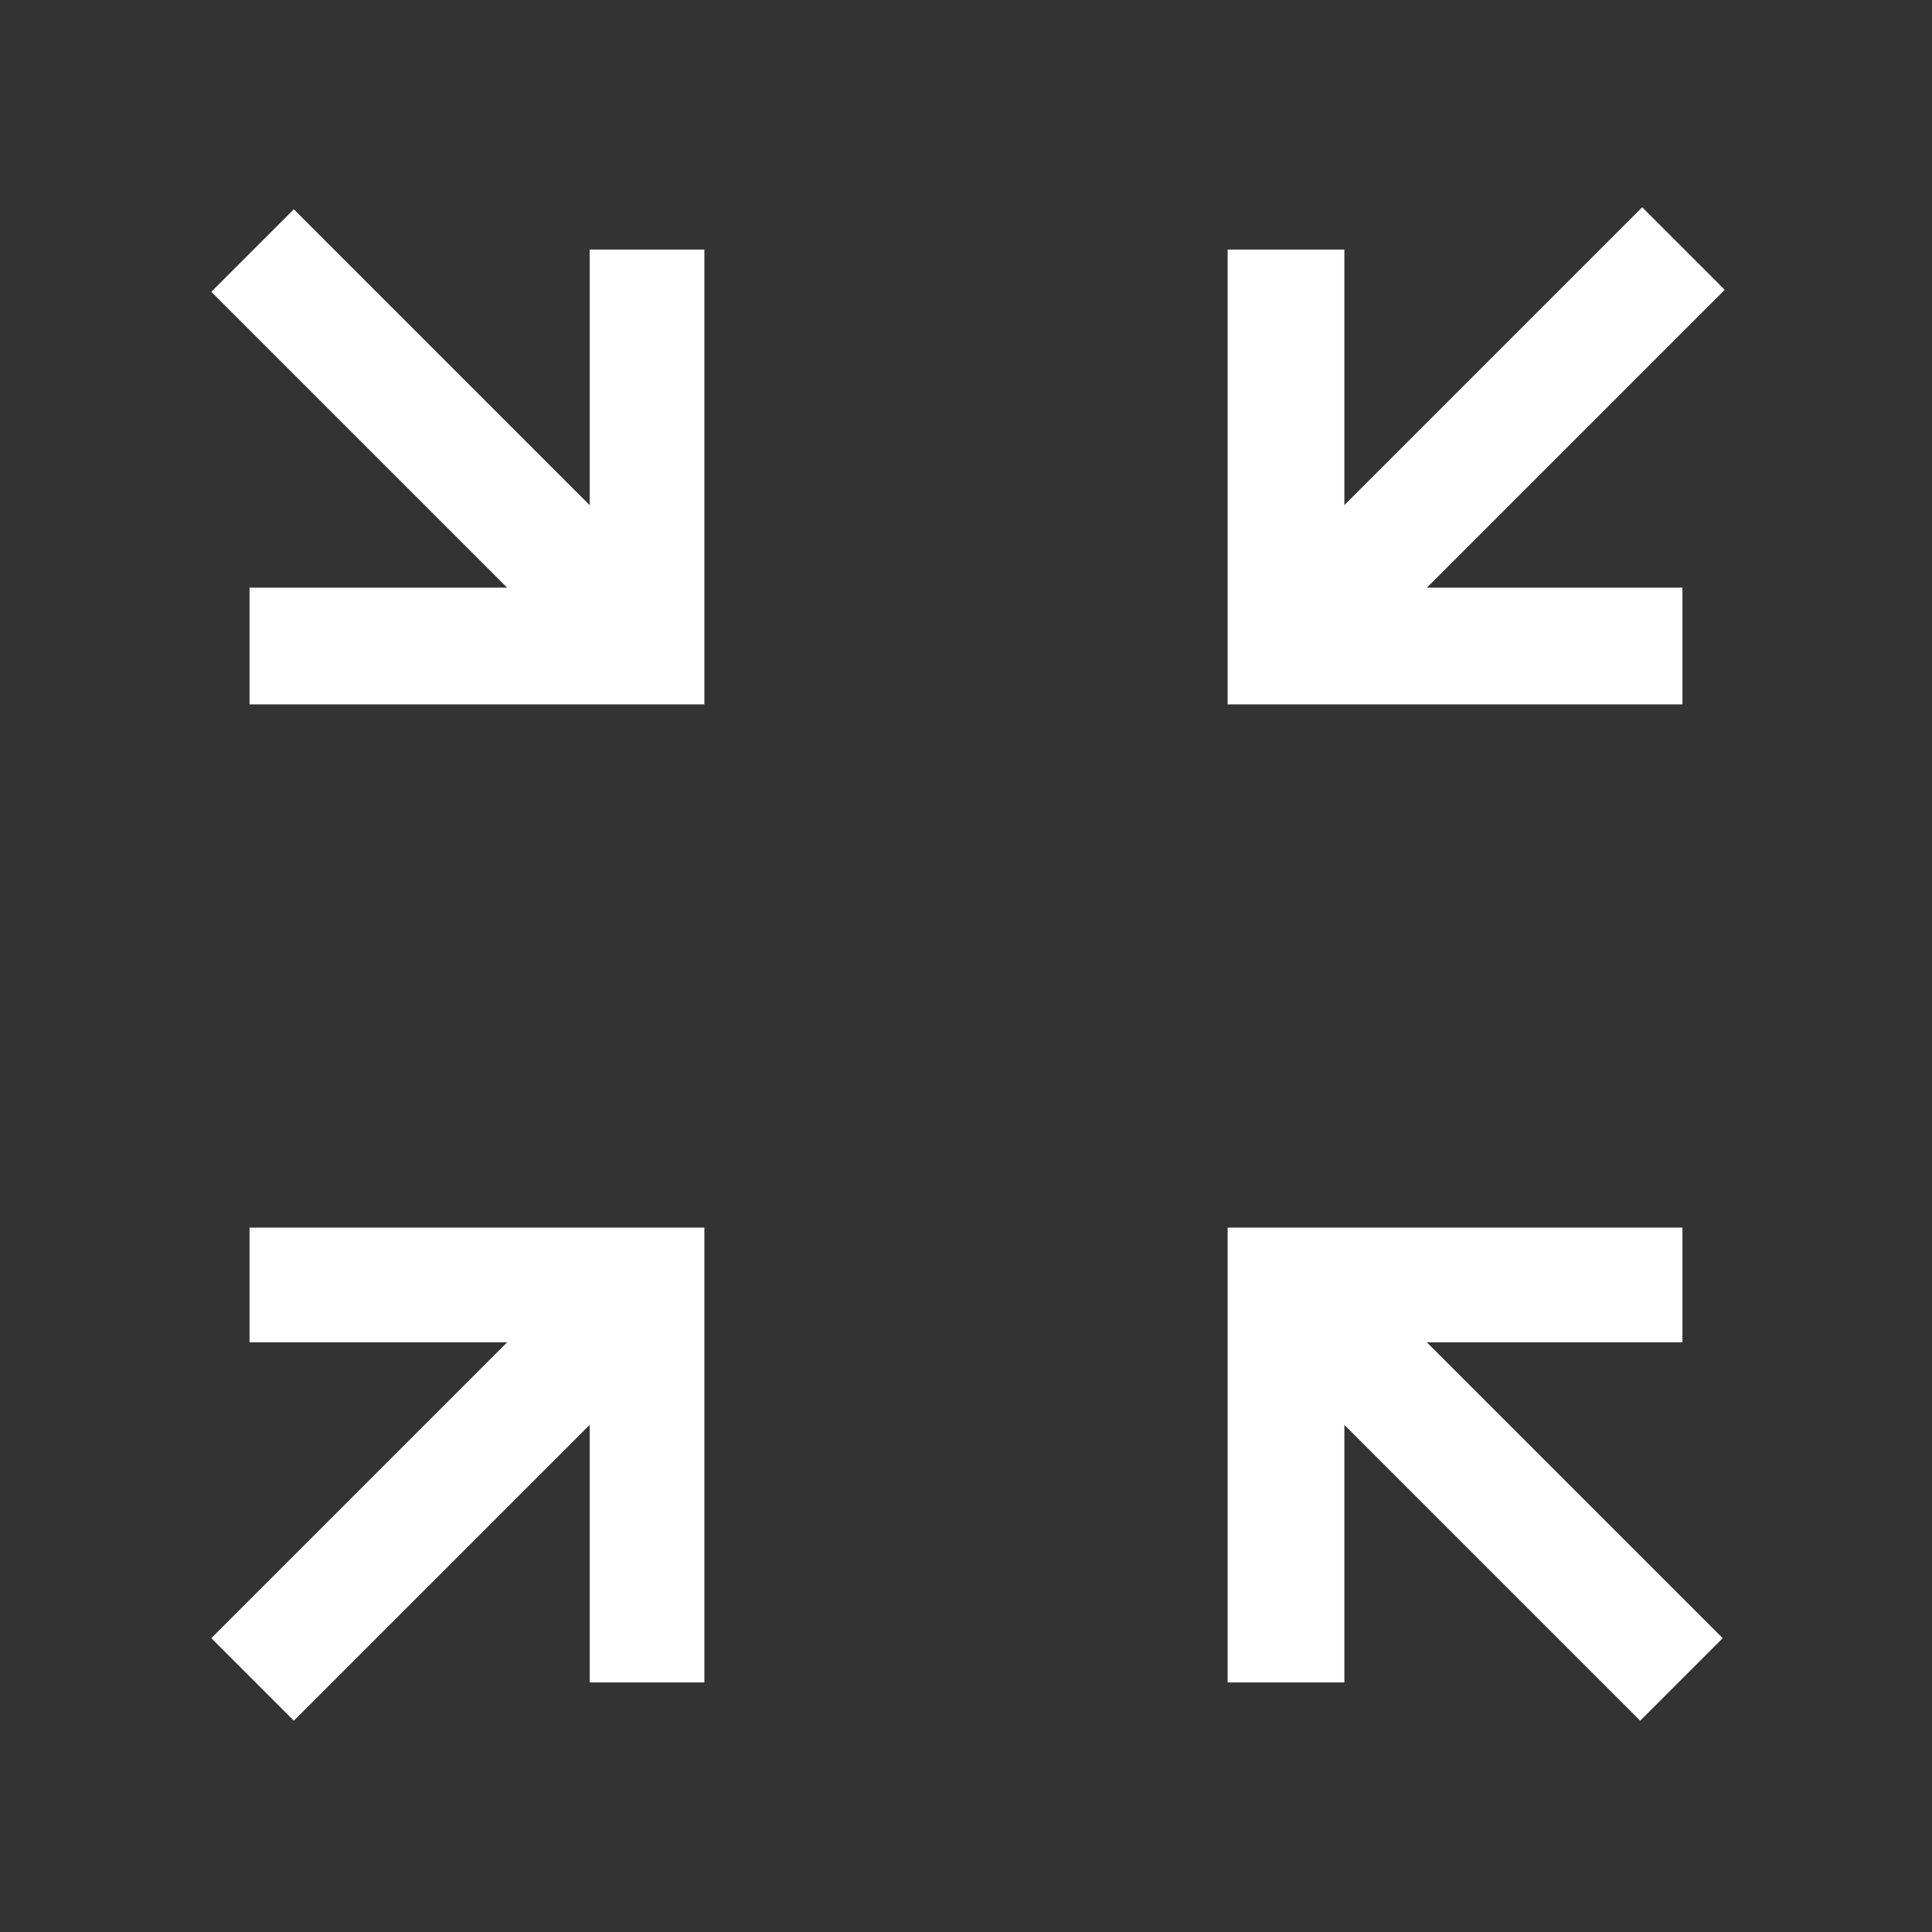 <?xml version="1.0" encoding="UTF-8"?> <svg xmlns="http://www.w3.org/2000/svg" width="93" height="93" viewBox="0 0 93 93" fill="none"><rect x="0" y="0" width="93" height="93" fill="#333333" stroke="none"/> <mask id="mask0_101_33" style="mask-type:alpha" maskUnits="userSpaceOnUse" x="0" y="0" width="93" height="93"> <rect width="93" height="93" fill="#D9D9D9"></rect> </mask> <g mask="url(#mask0_101_33)"> <path d="M14.144 82.828L10.172 78.856L24.413 64.615H12.012V59.094H33.906V80.987H28.384V68.587L14.144 82.828ZM78.953 82.828L64.713 68.587V80.987H59.094V59.094H80.987V64.615H68.684L82.925 78.856L78.953 82.828ZM12.012 33.906V28.287H24.413L10.172 14.047L14.144 10.075L28.384 24.316V12.012H33.906V33.906H12.012ZM59.094 33.906V12.012H64.713V24.316L79.05 9.978L83.022 13.95L68.684 28.287H80.987V33.906H59.094Z" fill="white"></path> </g> </svg> 